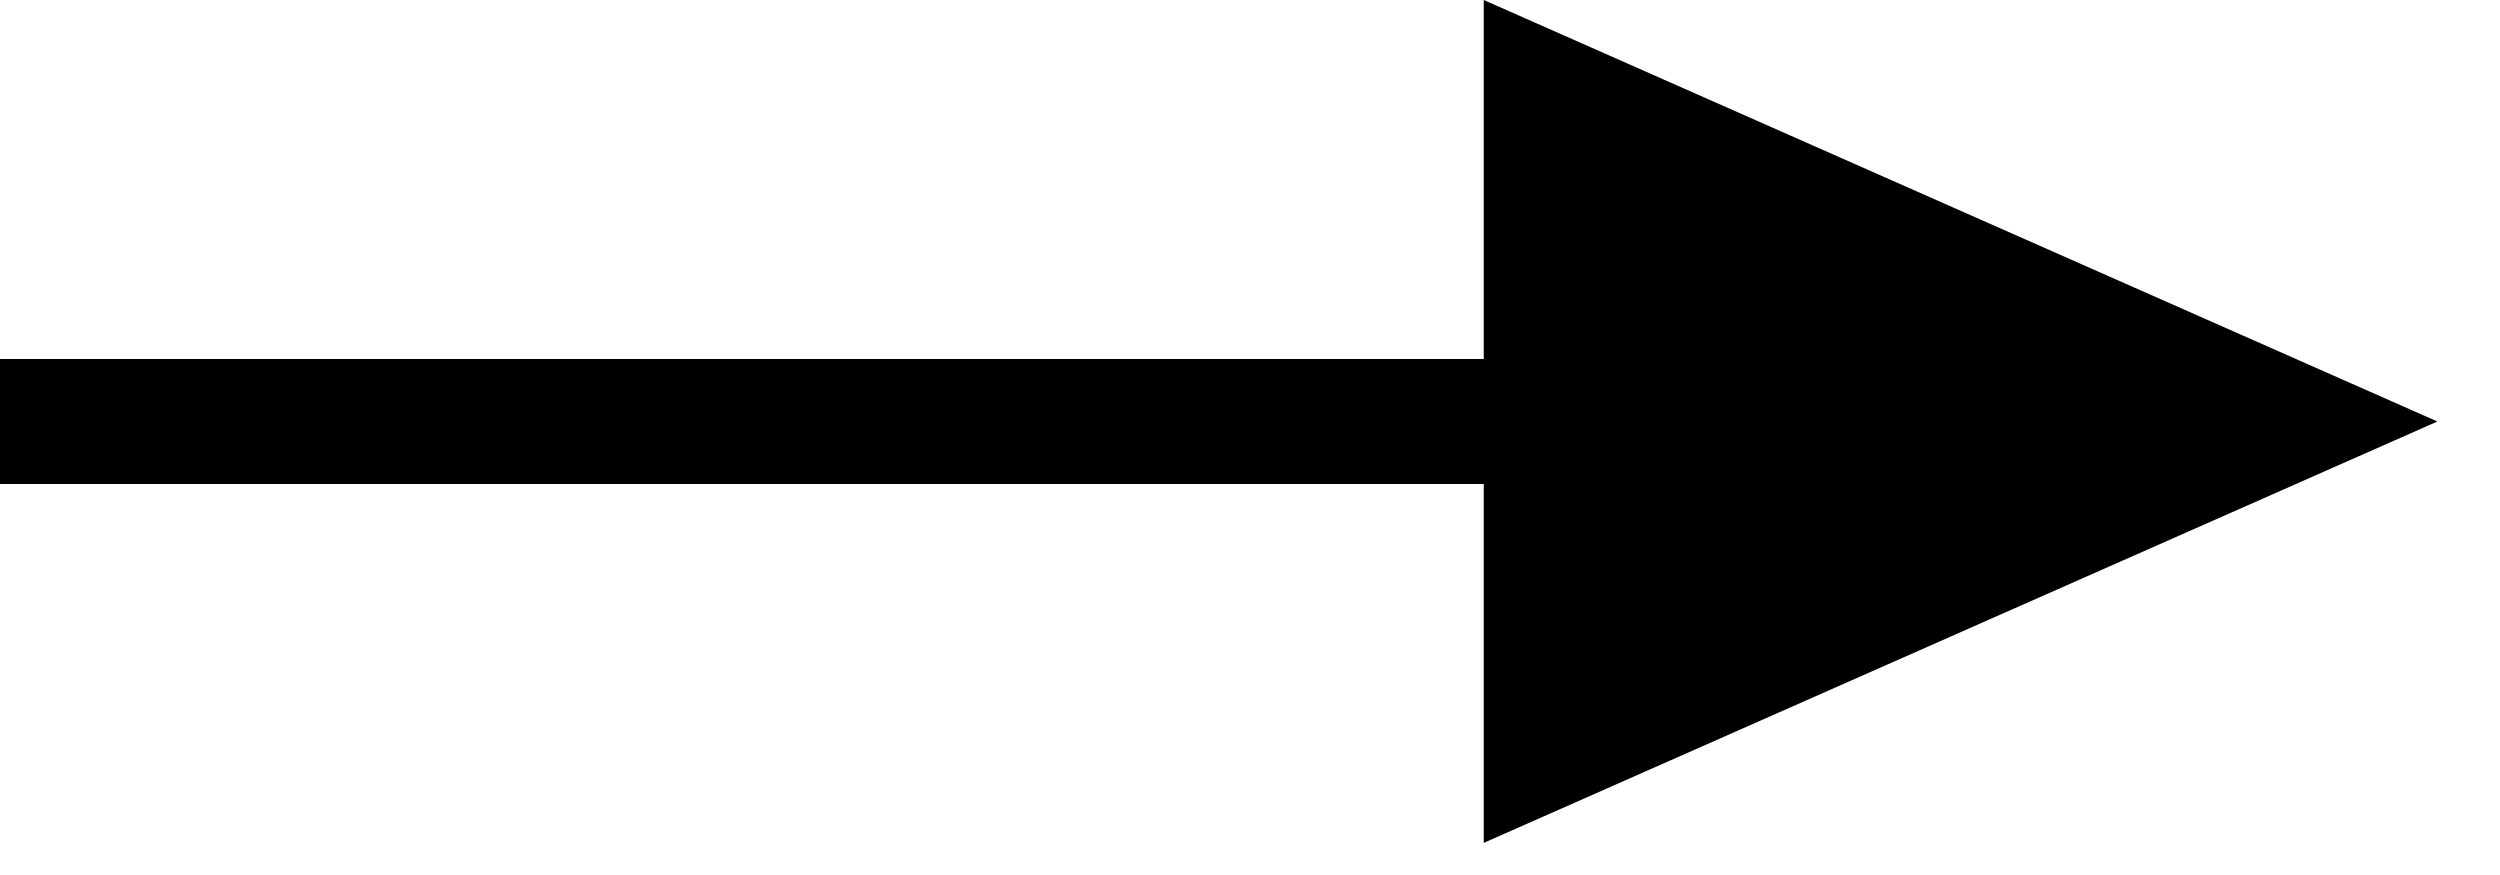 <svg width="20" height="7" viewBox="0 0 20 7" fill="none" xmlns="http://www.w3.org/2000/svg">
<path fill-rule="evenodd" clip-rule="evenodd" d="M19.499 3.372L11.87 0V2.872L-0.001 2.872V3.872L11.87 3.872V6.743L19.499 3.372Z" fill="black"/>
</svg>

